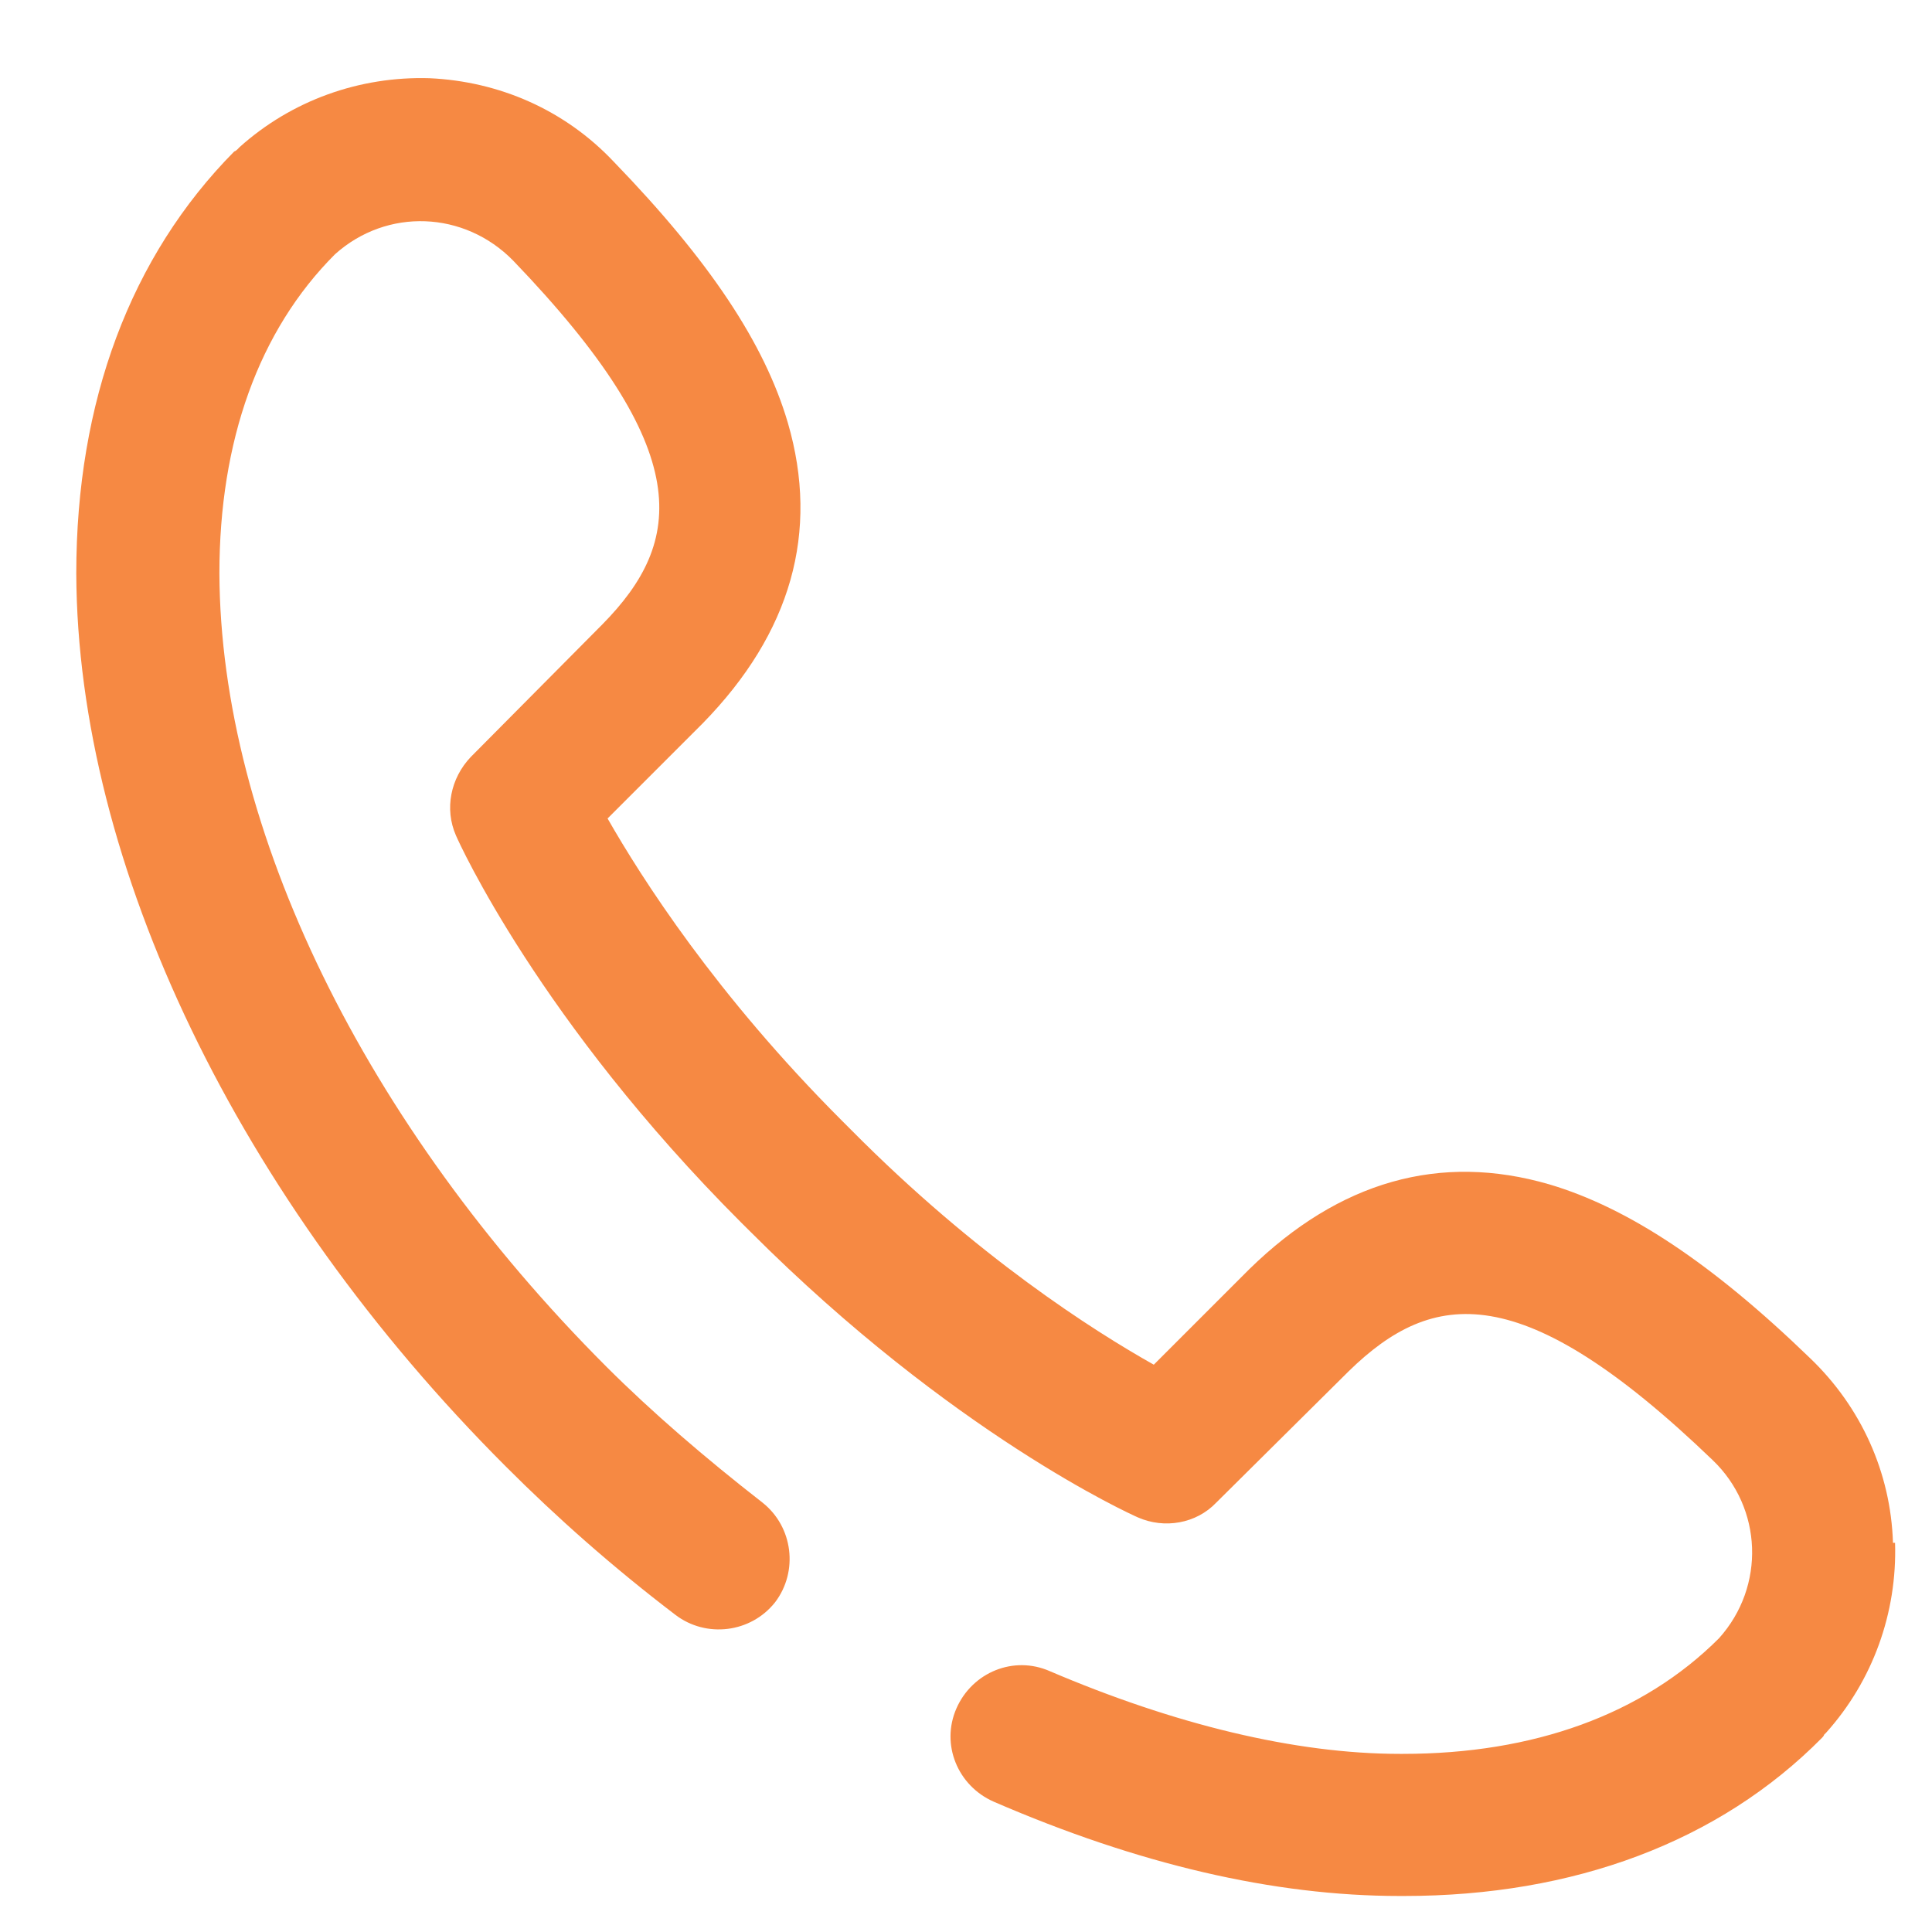 <svg width="25" height="25" viewBox="0 0 25 25" fill="none" xmlns="http://www.w3.org/2000/svg">
<g id="Frame 40019">
<path id="Vector" d="M24.495 19.964C24.467 19.058 24.083 18.207 23.424 17.576C22.148 16.341 21.064 15.627 20.049 15.326C18.635 14.914 17.331 15.284 16.165 16.424L14.93 17.659C14.148 17.219 12.638 16.259 11.019 14.626L10.895 14.502C9.262 12.869 8.301 11.36 7.862 10.591L9.097 9.356C10.236 8.189 10.607 6.886 10.195 5.472C9.893 4.443 9.18 3.373 7.945 2.096C7.313 1.424 6.462 1.053 5.557 1.012C4.651 0.985 3.773 1.3 3.1 1.904L3.073 1.932C3.073 1.932 3.045 1.959 3.032 1.959C1.687 3.318 0.987 5.198 0.987 7.421C1.001 11.195 3.086 15.518 6.545 18.976C7.203 19.635 7.931 20.28 8.741 20.897C9.138 21.199 9.715 21.131 10.03 20.733C10.332 20.335 10.264 19.758 9.866 19.443C9.125 18.866 8.439 18.276 7.848 17.686C4.72 14.557 2.853 10.728 2.839 7.421C2.839 5.706 3.347 4.278 4.335 3.29C5.008 2.686 6.01 2.728 6.641 3.373C9.015 5.843 8.85 7.009 7.794 8.08L6.092 9.795C5.831 10.069 5.749 10.467 5.9 10.811C5.941 10.907 6.984 13.212 9.591 15.82L9.715 15.943C12.322 18.551 14.628 19.593 14.724 19.635C15.067 19.786 15.479 19.717 15.739 19.443L17.455 17.741C18.539 16.684 19.692 16.52 22.162 18.894C22.807 19.511 22.848 20.527 22.244 21.199C21.256 22.187 19.843 22.695 18.155 22.695C18.141 22.695 18.127 22.695 18.113 22.695C16.755 22.695 15.191 22.311 13.585 21.625C13.118 21.419 12.583 21.638 12.377 22.105C12.171 22.572 12.391 23.107 12.857 23.313C14.724 24.122 16.48 24.534 18.113 24.534C18.127 24.534 18.141 24.534 18.168 24.534C20.364 24.534 22.244 23.834 23.575 22.489C23.575 22.489 23.603 22.462 23.603 22.448L23.63 22.421C24.234 21.748 24.55 20.87 24.522 19.964H24.495Z" fill="#F68943"/>
</g>
</svg>
